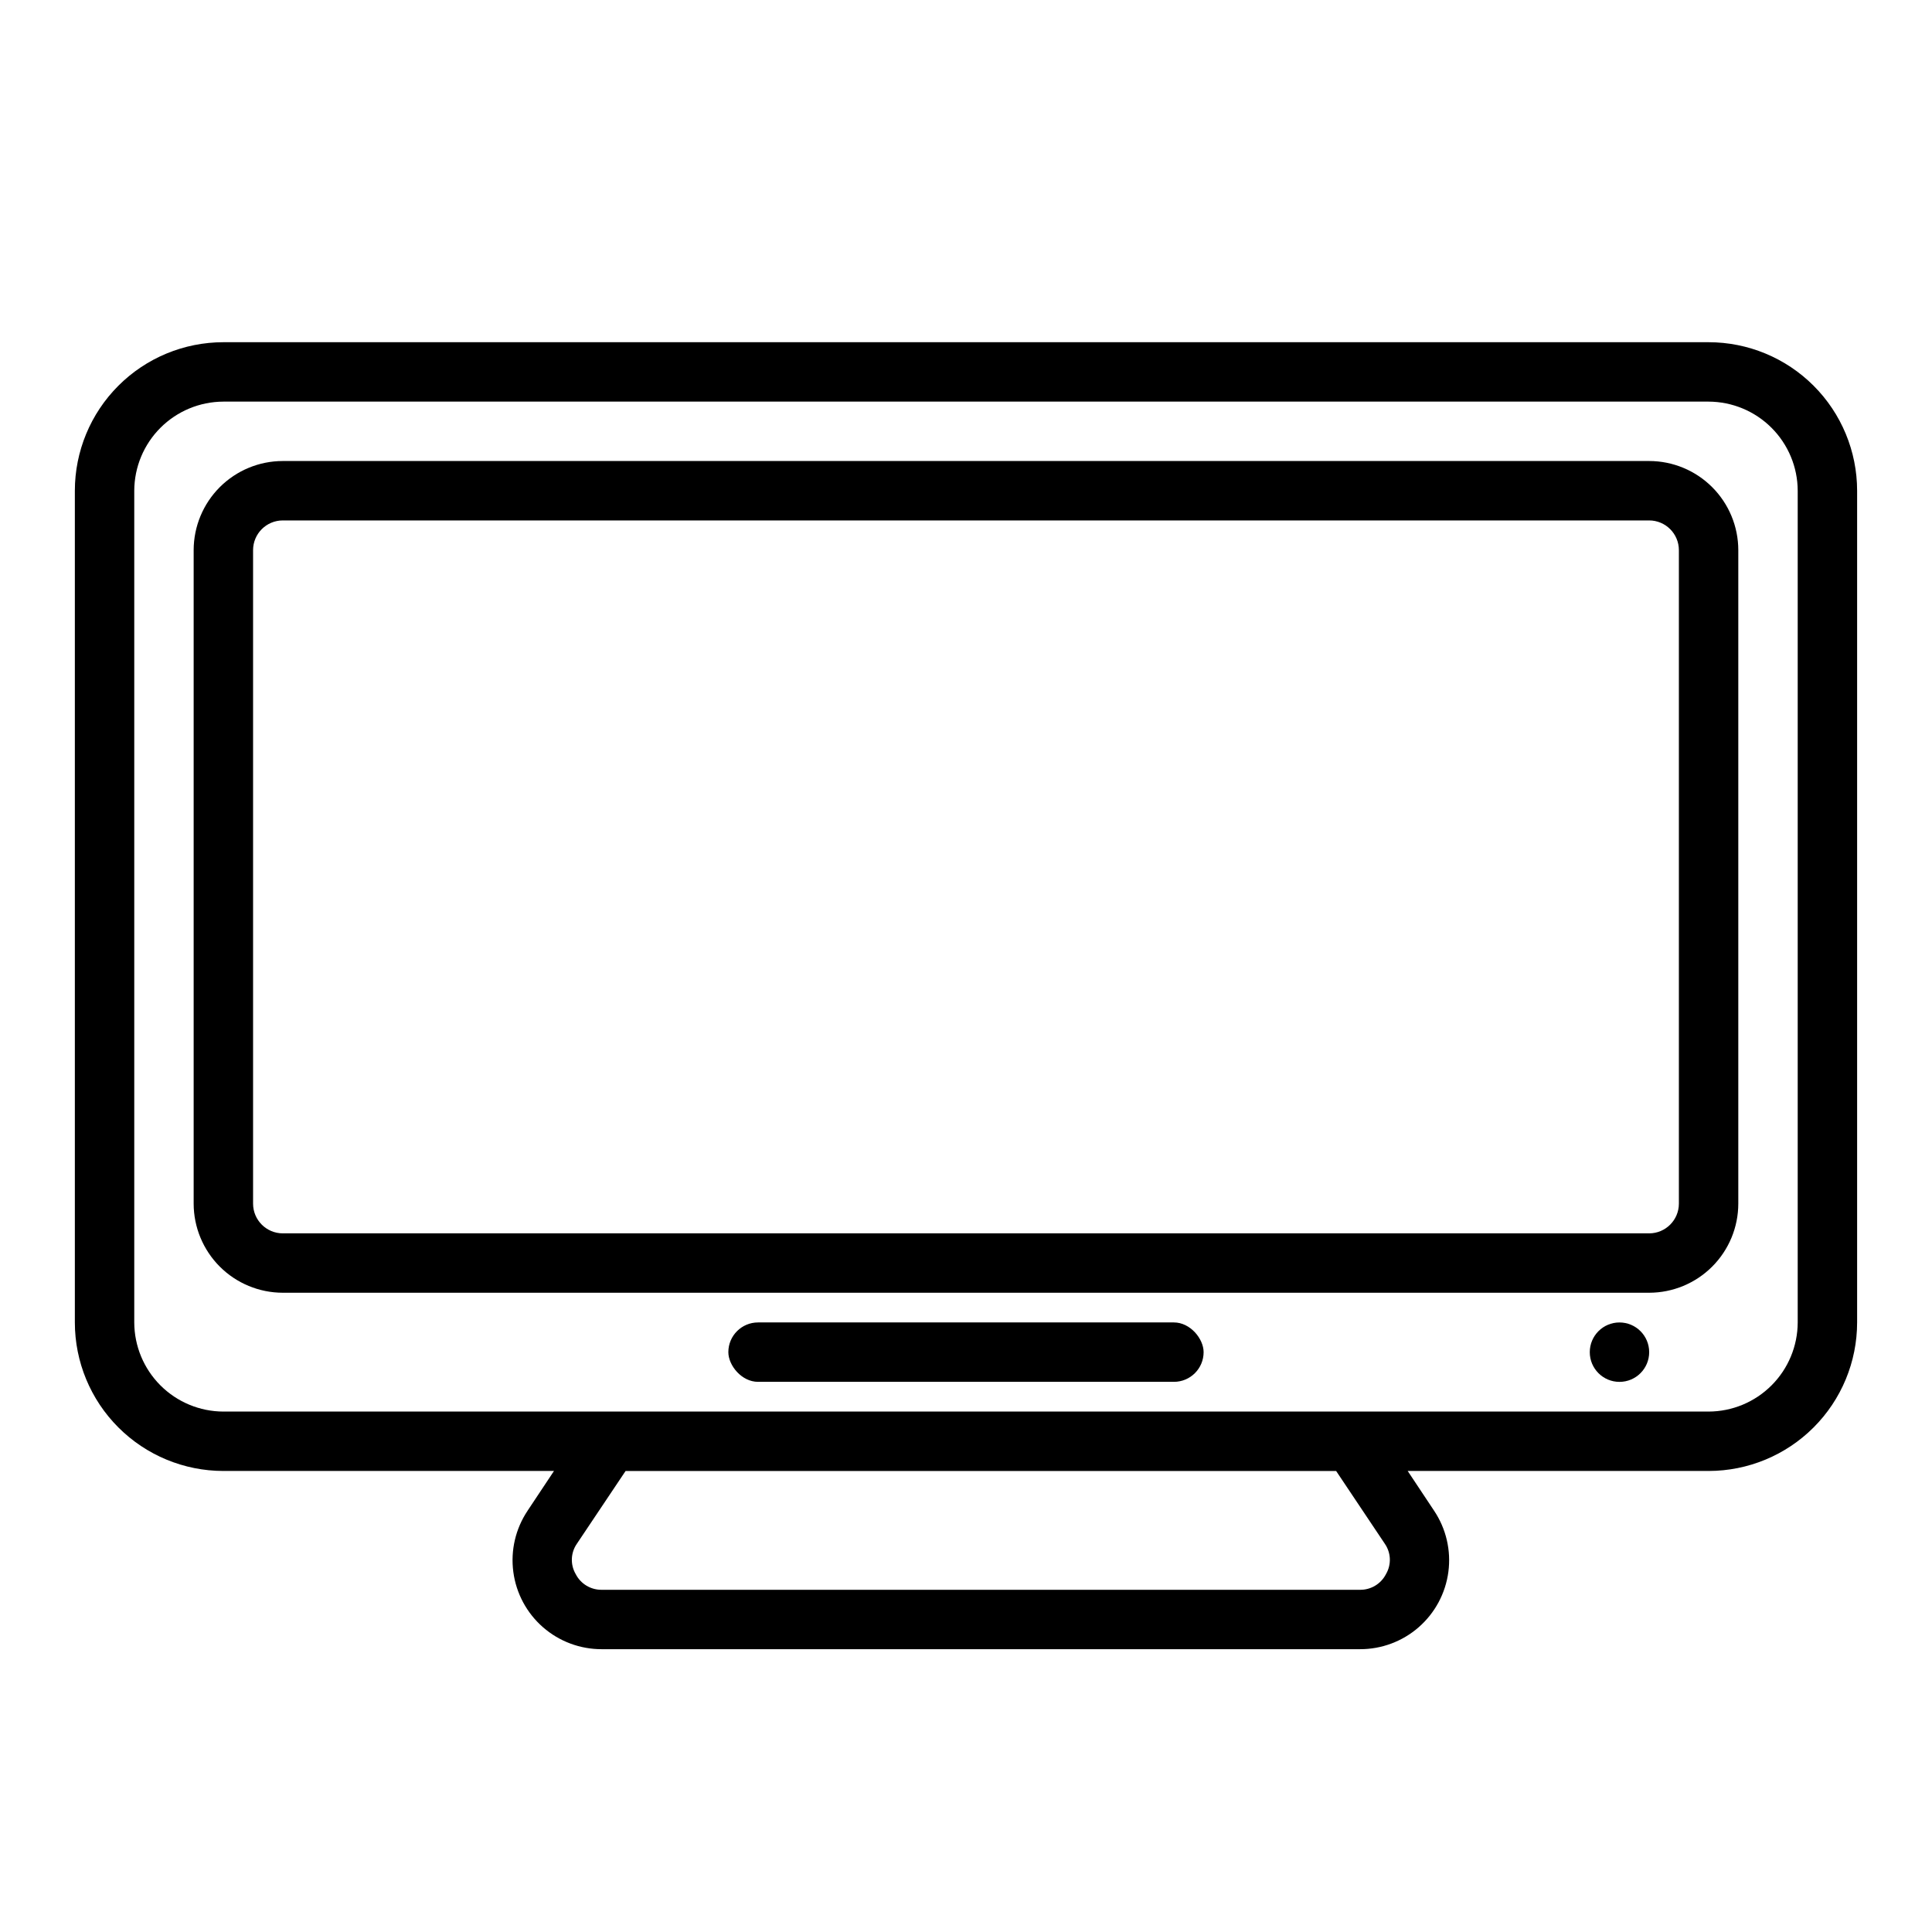 <?xml version="1.0" encoding="UTF-8"?>
<!-- Uploaded to: ICON Repo, www.svgrepo.com, Generator: ICON Repo Mixer Tools -->
<svg fill="#000000" width="800px" height="800px" version="1.1" viewBox="144 144 512 512" xmlns="http://www.w3.org/2000/svg">
 <g>
  <path d="m581.05 486.59h-362.11c-6.262-0.008-12.262-2.496-16.691-6.922-4.426-4.43-6.918-10.434-6.926-16.691v-173.19c0.008-6.262 2.5-12.262 6.926-16.691 4.43-4.426 10.43-6.918 16.691-6.922h362.11c6.262 0.004 12.266 2.496 16.691 6.922 4.43 4.43 6.918 10.43 6.926 16.691v173.19c-0.008 6.258-2.496 12.262-6.926 16.691-4.426 4.426-10.43 6.914-16.691 6.922zm-362.11-204.67c-4.344 0.004-7.867 3.527-7.871 7.871v173.19c0.004 4.344 3.527 7.863 7.871 7.871h362.11c4.344-0.008 7.867-3.527 7.871-7.871v-173.19c-0.004-4.344-3.527-7.867-7.871-7.871z"/>
  <path d="m344.89 494.46h110.21c4.348 0 7.871 4.348 7.871 7.871 0 4.348-3.523 7.871-7.871 7.871h-110.21c-4.348 0-7.871-4.348-7.871-7.871 0-4.348 3.523-7.871 7.871-7.871z"/>
  <path d="m581.05 502.34c0 4.348-3.523 7.871-7.871 7.871s-7.871-3.523-7.871-7.871c0-4.348 3.523-7.875 7.871-7.875s7.871 3.527 7.871 7.875"/>
  <path d="m596.8 234.69h-393.6c-10.438 0.004-20.449 4.148-27.828 11.531-7.383 7.379-11.531 17.391-11.535 27.828v220.41c0.004 10.441 4.152 20.449 11.535 27.828 7.379 7.383 17.391 11.531 27.828 11.535h87.613l-7.008 10.547h0.004c-3.188 4.766-4.527 10.523-3.773 16.203 0.75 5.684 3.547 10.895 7.863 14.664 4.316 3.769 9.859 5.836 15.59 5.816h200.89c5.731 0.02 11.27-2.047 15.586-5.816s7.113-8.98 7.867-14.664c0.754-5.68-0.59-11.438-3.773-16.203l-7.008-10.547h79.746c10.438-0.004 20.445-4.152 27.824-11.535 7.383-7.379 11.531-17.387 11.535-27.828v-220.41c-0.004-10.438-4.152-20.449-11.535-27.828-7.379-7.383-17.387-11.527-27.824-11.531zm-85.809 318.42c1.656 2.387 1.781 5.519 0.316 8.031-1.32 2.602-4.008 4.219-6.926 4.172h-200.89c-2.918 0.047-5.609-1.57-6.93-4.172-1.461-2.512-1.34-5.644 0.316-8.031l12.91-19.285h188.3zm109.42-58.648c-0.016 6.258-2.512 12.254-6.938 16.68-4.422 4.426-10.418 6.922-16.676 6.938h-393.6c-6.258-0.016-12.254-2.512-16.68-6.938s-6.918-10.422-6.938-16.68v-220.41c0.02-6.258 2.512-12.254 6.938-16.68 4.426-4.426 10.422-6.918 16.68-6.938h393.6c6.258 0.02 12.254 2.512 16.676 6.938 4.426 4.426 6.922 10.422 6.938 16.68z"/>
 </g>
</svg>